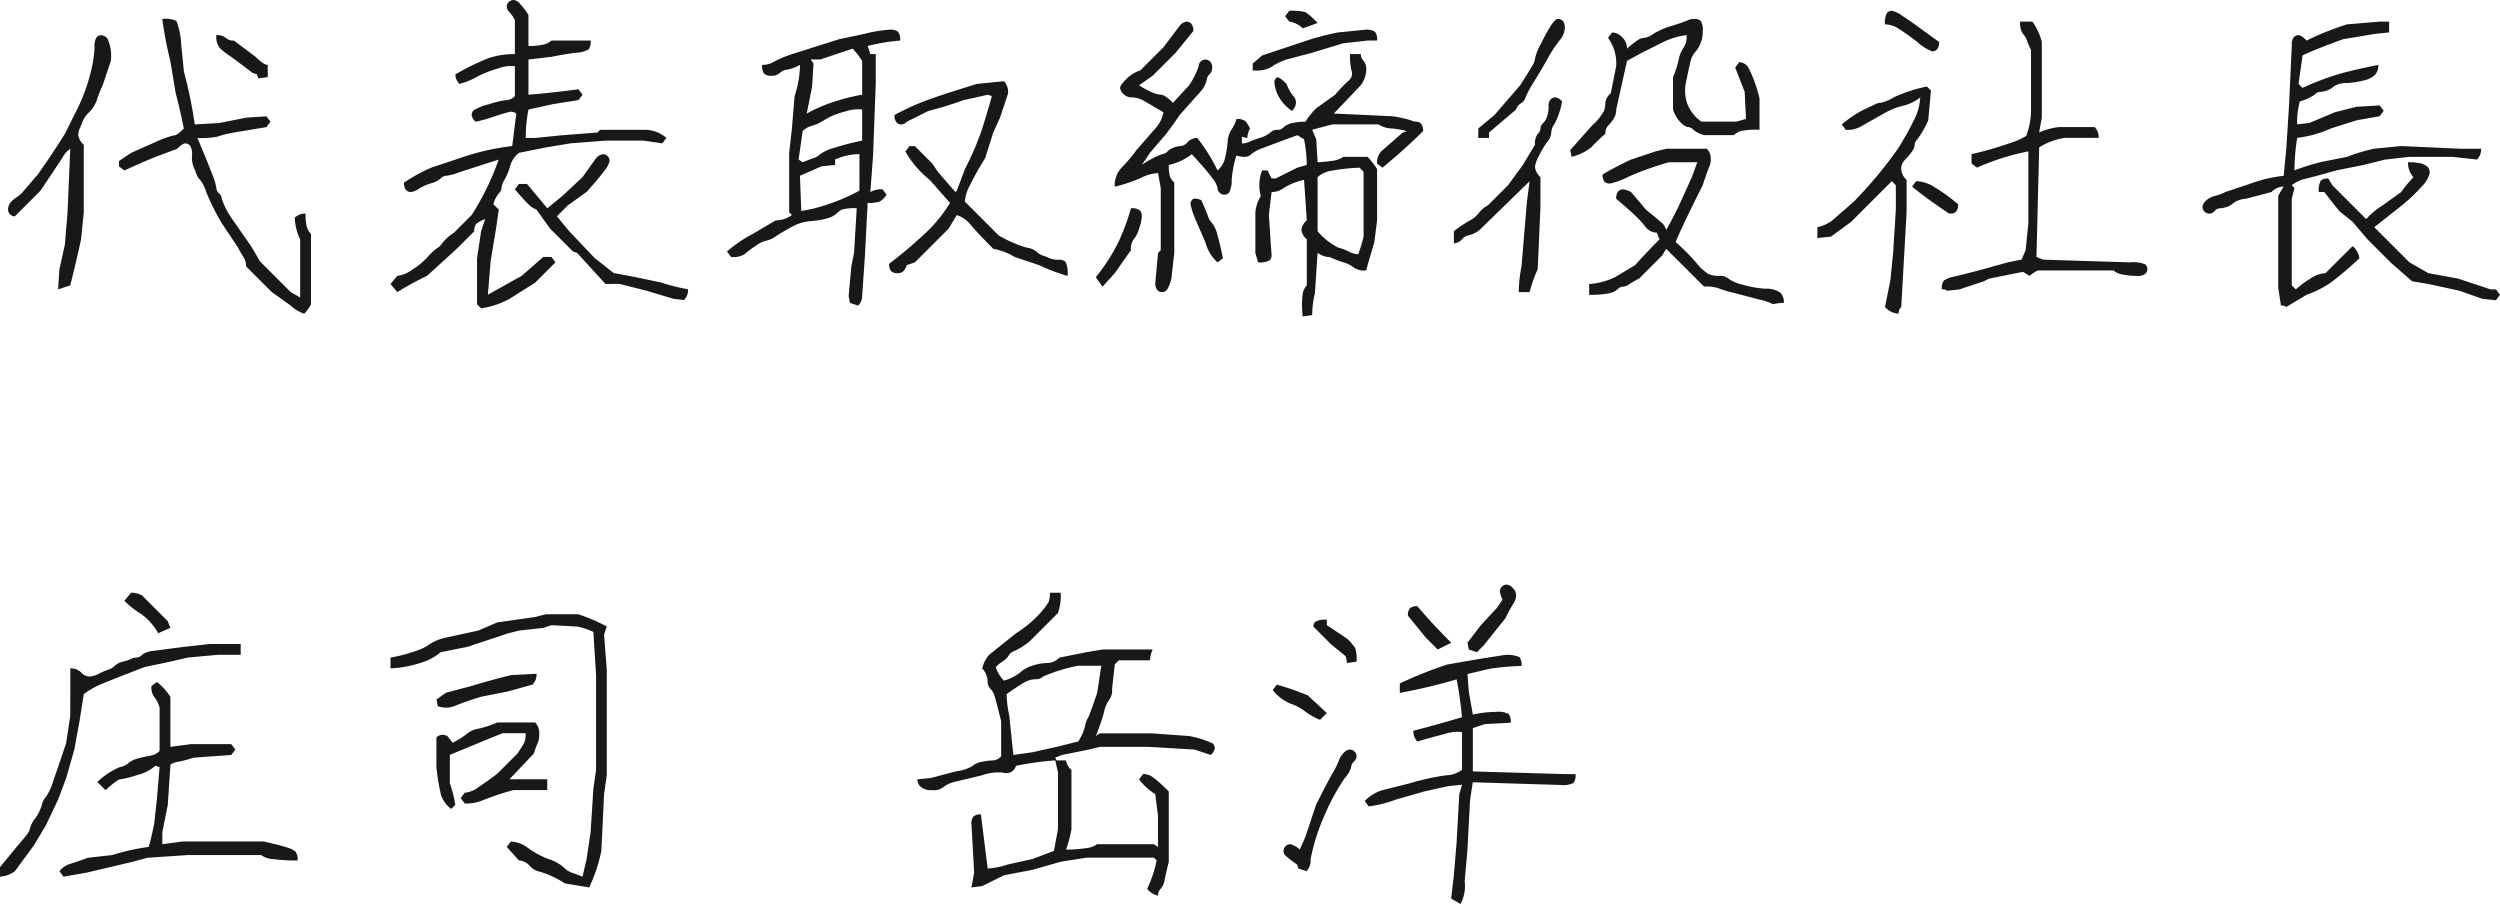 <svg xmlns="http://www.w3.org/2000/svg" width="198.378" height="71.712"><path fill="#181818" d="M12.876 1.502a2.14 2.14 0 0 1 1.127.161 6.1 6.1 0 0 1 .376 1.878l.215 2.146a34 34 0 0 1 .858 4.185l1.931-.107 2.146-.429 1.61-.107.322.429-.322.429-2.575.429a7.6 7.6 0 0 0-1.288.322 6.1 6.1 0 0 1-1.61.107q.858 2.039 1.18 2.9a4.6 4.6 0 0 1 .322 1.073.62.62 0 0 0 .215.429.62.62 0 0 1 .215.429 6.3 6.3 0 0 0 .751 1.5l1.5 2.146q.536.858.751 1.288l2.468 2.468.751.429v-4.618a4.2 4.2 0 0 1-.429-1.717 1.16 1.16 0 0 1 .858-.322 3.8 3.8 0 0 0 .107 1.073 1.35 1.35 0 0 0 .322.537v5.583a2.9 2.9 0 0 1-.537.751 3 3 0 0 1-1.073-.644l-1.5-1.073-2.039-2.039a1.32 1.32 0 0 0-.215-.749 7 7 0 0 1-.429-.751l-1.288-1.931a19 19 0 0 1-1.234-2.468 2.9 2.9 0 0 0-.483-.966 1.35 1.35 0 0 1-.322-.537 4 4 0 0 0-.215-.537 2.2 2.2 0 0 1-.107-.858 1.27 1.27 0 0 0-.161-.8.52.52 0 0 0-.376-.161q-.215 0-.644.429l-1.717.644q-1.073.429-2.468 1.073l-.429-.322v-.429l.966-.644 1.931-.858a7.6 7.6 0 0 1 1.5-.537q.215 0 .751-.537-.322-1.61-.644-2.79l-.429-2.575a30 30 0 0 1-.639-3.332m-7.3 10.3a2.1 2.1 0 0 0-.644.751l-1.717 2.575-2.039 2.039a.52.52 0 0 1-.376-.161.52.52 0 0 1-.161-.376.95.95 0 0 1 .107-.429 1.5 1.5 0 0 1 .483-.483 5 5 0 0 0 .483-.376L3 13.842q1.073-1.5 2.146-3.219l.858-1.717a14.3 14.3 0 0 0 1.18-3.112 10.2 10.2 0 0 0 .322-2.039 1.27 1.27 0 0 1 .161-.8.52.52 0 0 1 .376-.161.74.74 0 0 1 .483.268 3.25 3.25 0 0 1 .268 1.77L8.15 6.763a8 8 0 0 0-.429 1.073 2.7 2.7 0 0 1-.644 1.073 2.1 2.1 0 0 0-.536.751 4 4 0 0 1-.215.537 1.2 1.2 0 0 0-.107.537 1.18 1.18 0 0 0 .429.751v5.365l-.215 2.146q-.322 1.5-.858 3.648l-.966.322.107-1.61.429-1.931.215-2.575Zm14.808-5.9-.322-.107-1.717-1.288a6.4 6.4 0 0 1-.912-.7 1.45 1.45 0 0 1-.265-1.018 1.05 1.05 0 0 1 .751.215.87.87 0 0 0 .644.215l1.717 1.288q.644.644.966.644v.966l-.751.107Zm18.112 11.481a2.3 2.3 0 0 0-.7.376.83.83 0 0 0-.161.59l-1.395 1.395-2.354 2.145a25 25 0 0 0-2.361 1.288l-.536-.644.536-.644a2.46 2.46 0 0 0 1.18-.483 6 6 0 0 0 1.234-1.017 4 4 0 0 1 .751-.7 1.23 1.23 0 0 0 .429-.429 3.7 3.7 0 0 1 .912-.8l1.395-1.395a21.3 21.3 0 0 0 2.146-4.4q-2.361.751-3.165 1.019a4.6 4.6 0 0 1-1.019.268.62.62 0 0 0-.429.215 1.8 1.8 0 0 1-.751.376 4 4 0 0 0-.966.429 1.4 1.4 0 0 1-.644.268.52.52 0 0 1-.376-.161.83.83 0 0 1-.161-.59 13.7 13.7 0 0 1 2.146-1.18l2.253-.751a19 19 0 0 1 4.185-.966l.322-2.575a.64.64 0 0 0-.644-.107q-.429.107-1.234.376a12 12 0 0 1-1.341.376.88.88 0 0 1-.322-.537.52.52 0 0 1 .161-.376 4.3 4.3 0 0 1 1.234-.483 6.5 6.5 0 0 1 1.392-.326.93.93 0 0 0 .644-.322V5.257a2.7 2.7 0 0 0-1.288.161 8.7 8.7 0 0 0-1.77.7 5.2 5.2 0 0 1-1.341.537 1.03 1.03 0 0 1-.322-.751 18.6 18.6 0 0 1 2.629-1.288 6.3 6.3 0 0 1 2.092-.322V1.609a2.5 2.5 0 0 0-.429-.644.62.62 0 0 1-.215-.429.52.52 0 0 1 .161-.376.52.52 0 0 1 .376-.161.74.74 0 0 1 .483.268 6.4 6.4 0 0 1 .7.912v2.468a5 5 0 0 0 1.18-.107 1.36 1.36 0 0 0 .644-.322h3.112a1.04 1.04 0 0 1-.161.7 2.2 2.2 0 0 1-1.019.268q-.858.107-1.931.322l-1.824.215v2.79q1.5-.107 3.97-.429l.322.429-.322.429-2.039.322-1.931.429a11.5 11.5 0 0 0-.215 2.253h.751l2.146-.215 2.79-.215.215-.215h3.648a2.62 2.62 0 0 1 1.61.644l-.322.429-1.5-.215h-3l-2.79.215-1.931.322-2.146.429a1.95 1.95 0 0 0-.7 1.019 4.8 4.8 0 0 1-.429 1.073 1.7 1.7 0 0 0-.268.7.62.62 0 0 1-.215.429 2.3 2.3 0 0 0-.429.858l.429.429-.215 1.5-.429 2.575-.221 2.681q1.717-.966 2.683-1.5l1.717-1.5h.644l.322.429-1.61 1.61-2.039 1.288a6.9 6.9 0 0 1-2.253.751l-.322-.322v-3.651l.322-2.146Zm9.55 5.15-2.253-2.468-.322-.107-1.824-1.824-1.073-1.5a1.9 1.9 0 0 1-.7-.483q-.376-.376-1.019-1.127l.322-.429h.644l1.61 1.931 1.18-.966 1.61-1.5 1.073-1.5a.88.88 0 0 1 .537-.322.52.52 0 0 1 .382.151.52.52 0 0 1 .161.376 1.9 1.9 0 0 1-.429.8q-.429.59-1.395 1.663l-1.5 1.073-.858.858.966 1.18 2.039 2.146 1.5 1.18 1.717.322 2.039.429a15 15 0 0 0 2.146.537 1.16 1.16 0 0 1-.322.858l-.858-.107-2.146-.644-2.146-.537Zm19.937-6.009a3.7 3.7 0 0 0-1.18.107 1.7 1.7 0 0 0-.429.322 1.8 1.8 0 0 1-.751.376 6 6 0 0 1-1.288.215 3.6 3.6 0 0 0-1.449.429q-.7.376-1.288.751a2 2 0 0 1-.8.376 2.2 2.2 0 0 0-.858.429 6.4 6.4 0 0 0-.858.644 1.7 1.7 0 0 1-1.073.215l-.322-.429a10.5 10.5 0 0 1 2.039-1.395l1.824-1.073a2.23 2.23 0 0 0 1.288-.429l-.215-.215v-4.721l.215-1.931.215-2.575a8.1 8.1 0 0 0 .429-2.468 3.6 3.6 0 0 1-1.019.376 1 1 0 0 0-.59.268.87.87 0 0 1-.644.215.83.83 0 0 1-.59-.161 1.04 1.04 0 0 1-.161-.7 1.8 1.8 0 0 0 .966-.268 9.3 9.3 0 0 1 1.77-.7q1.341-.429 3.38-1.073l2.039-.429a10.3 10.3 0 0 1 1.931-.322 1.04 1.04 0 0 1 .7.161 1.04 1.04 0 0 1 .161.7 16 16 0 0 0-2.575.429l.215.644h.429v2.253l-.215 5.794-.215 2.9a1.76 1.76 0 0 1 .966-.215l.322.429a1.8 1.8 0 0 1-.536.537 2.7 2.7 0 0 1-.966.107l-.215 4.185-.222 3.217a1.03 1.03 0 0 1-.322.751l-.644-.215-.107-.537.215-2.361.215-1.073Zm10.837 3.219q-1.288-1.288-1.77-1.878a2.45 2.45 0 0 0-1.127-.8l-.644 1.073-2.683 2.683-.644.215a1.2 1.2 0 0 1-.268.483.66.66 0 0 1-.483.161.66.66 0 0 1-.483-.161.83.83 0 0 1-.161-.59 35 35 0 0 0 2.683-2.253 11.4 11.4 0 0 0 2.146-2.575l-1.61-1.824a7.9 7.9 0 0 1-1.931-2.253l.322-.429h.429l1.395 1.395.429.644 1.395 1.61.107-.107.644-1.717a23 23 0 0 0 1.341-3.112q.376-1.18.8-2.683l-.322-.107-1.931.429q-1.5.537-2.79.858l-1.717.858a.62.62 0 0 1-.429.215.52.52 0 0 1-.376-.161.83.83 0 0 1-.161-.59 20 20 0 0 1 2.736-1.234q1.341-.483 3.809-1.234l2.146-.215a1.31 1.31 0 0 1 .322.966l-.644 1.931-.537 1.18-.644 2.039a24 24 0 0 0-1.234 2.2 3.3 3.3 0 0 0-.376 1.234l2.683 2.683a9.7 9.7 0 0 0 2.2.966 1.55 1.55 0 0 1 .8.322 1.35 1.35 0 0 0 .537.322 4 4 0 0 1 .536.215 1.5 1.5 0 0 0 .644.107.83.83 0 0 1 .59.161 2.14 2.14 0 0 1 .161 1.127 15 15 0 0 1-2.253-.858l-1.931-.644a5.2 5.2 0 0 0-1.702-.652Zm-10.623-7.511a4.7 4.7 0 0 0-1.931.429v.429l-1.073.107-1.717.751.107 2.79a11.6 11.6 0 0 0 2.146-.537 15 15 0 0 0 2.468-1.073Zm.215-1.073v-2.47a2.96 2.96 0 0 0-1.341.161 5.8 5.8 0 0 0-1.61.644 3.6 3.6 0 0 1-1.019.483 1.6 1.6 0 0 0-.751.429l-.322 2.253.322.215q.536-.215.858-.322a1.35 1.35 0 0 0 .536-.322 3.8 3.8 0 0 1 1.234-.537 20 20 0 0 1 2.094-.534Zm0-3.648V4.828a6.5 6.5 0 0 0-.751-.966l-2.575.858h-.751l.215.322-.107 1.824-.429 2.146a12.3 12.3 0 0 1 2.092-.912 17 17 0 0 1 2.307-.589Zm35.066 6.76a5.2 5.2 0 0 0-1.61.644 1.57 1.57 0 0 1-.966.322l-.215 1.824.215 3.219a.52.52 0 0 1-.161.376 1.54 1.54 0 0 1-.912.161l-.215-.751v-3.22a3.1 3.1 0 0 1 .429-1.288 3.3 3.3 0 0 1 .107-2.039h.429l.322.644h.322l1.717-.858.751-.215a10.4 10.4 0 0 0-.215-2.039l-.536-.322q-2.039.751-2.736 1.019a2.9 2.9 0 0 0-.912.483.73.73 0 0 1-.537.215 2 2 0 0 1-.644-.107 8.7 8.7 0 0 0-.376 1.931 2 2 0 0 1-.209 1.019.52.52 0 0 1-.376.161.52.52 0 0 1-.376-.161.52.52 0 0 1-.161-.376 1.9 1.9 0 0 0-.429-.8q-.429-.59-1.61-1.878a4.7 4.7 0 0 1-1.824.858 2.7 2.7 0 0 0 .107.966 1.7 1.7 0 0 0 .322.429v5.58l-.215 1.931a2.8 2.8 0 0 1-.376 1.019.52.52 0 0 1-.375.159.52.52 0 0 1-.376-.161.83.83 0 0 1-.161-.59l.215-2.361.215-.215v-4.935l-.215-1.18a3.3 3.3 0 0 0-1.341.376 12 12 0 0 1-2.092.7 2.03 2.03 0 0 1 .536-1.5 13 13 0 0 0 1.18-1.395l1.5-1.717a2.6 2.6 0 0 0 .644-1.288q-1.073-.644-1.556-.912a1.9 1.9 0 0 0-.912-.268.94.94 0 0 1-.7-.268.74.74 0 0 1-.268-.483q0-.215.483-.7a2.85 2.85 0 0 1 1.127-.7l1.824-1.824 1.297-1.717a.88.88 0 0 1 .537-.322.52.52 0 0 1 .376.161.83.83 0 0 1 .161.59l-1.399 1.721-1.824 1.824-1.073.751a4.2 4.2 0 0 0 .751.429 2.5 2.5 0 0 0 .966.322q.322 0 .966.644l1.288-1.395a6.3 6.3 0 0 0 .751-1.5.52.52 0 0 1 .161-.376.52.52 0 0 1 .376-.161.52.52 0 0 1 .376.161.66.66 0 0 1 .161.483.73.73 0 0 1-.215.537.62.62 0 0 0-.215.429 2.2 2.2 0 0 1-.429.858l-1.715 1.926q-.429.644-1.073 1.5l-1.288 1.5-.644.966a7 7 0 0 1 1.605-.855.62.62 0 0 0 .429-.215 1.35 1.35 0 0 1 .537-.322 1.8 1.8 0 0 1 .534-.106.88.88 0 0 0 .537-.322 1.03 1.03 0 0 1 .751-.322 13.5 13.5 0 0 1 1.61 2.575 1.66 1.66 0 0 0 .59-.966 8 8 0 0 0 .215-1.288 2 2 0 0 1 .322-1.019 2.4 2.4 0 0 0 .376-.8 1.04 1.04 0 0 1 .7.161 2.4 2.4 0 0 1 .376.59 1.7 1.7 0 0 0-.215.751 1.8 1.8 0 0 1-.429-.107v.537a1.2 1.2 0 0 0 .537-.107 8 8 0 0 1 .858-.322 2.3 2.3 0 0 0 .858-.429.73.73 0 0 1 .537-.215.73.73 0 0 0 .537-.215 1.36 1.36 0 0 1 .644-.322 4.5 4.5 0 0 1 1.073-.107 5.6 5.6 0 0 1 .858-1.073l1.5-1.073a10 10 0 0 1 .965-1.027 1.1 1.1 0 0 0 .322-.376.7.7 0 0 0 0-.537 5 5 0 0 1-.107-1.288h.858a.73.73 0 0 0 .215.537 1.05 1.05 0 0 1 .215.751 2.18 2.18 0 0 1-.429 1.18l-2.146 2.253 4.614.215a8.7 8.7 0 0 1 1.5.322.95.95 0 0 0 .429.107.52.52 0 0 1 .376.161.83.83 0 0 1 .161.59q-1.395 1.395-3.219 2.9l-.429-.322a1.31 1.31 0 0 1 .322-.966l1.717-1.5.322-.107a7 7 0 0 0-1.18-.215 2.07 2.07 0 0 1-1.073-.322h-3.648q-.858.215-1.61.429l.322.751.107 1.824a9 9 0 0 0 1.073-.107 1.84 1.84 0 0 0 .966-.322h1.931a6.5 6.5 0 0 1 .751.966v4.076l-.215 1.717-.537 1.824-.107.429a1.46 1.46 0 0 1-.966-.215 2.3 2.3 0 0 0-.858-.429 8 8 0 0 1-.858-.322.95.95 0 0 0-.429-.107 1.9 1.9 0 0 1-.751-.322l-.212 3.225a7 7 0 0 0-.215 1.717l-.751.107a7.2 7.2 0 0 1 0-1.824 1.36 1.36 0 0 1 .322-.644v-3.656a1.18 1.18 0 0 1-.429-.751 1.18 1.18 0 0 1 .429-.751Zm-16.524 7.726a15 15 0 0 0 1.77-2.736 17.5 17.5 0 0 0 1.019-2.736 1.04 1.04 0 0 1 .7.161.66.66 0 0 1 .161.483 3.4 3.4 0 0 1-.215.966 2.3 2.3 0 0 1-.429.858 1.24 1.24 0 0 0-.215.858l-1.288 1.824-.966 1.073q-.319-.429-.534-.751Zm8.369-6.116q.429.966.537 1.288a1.35 1.35 0 0 0 .322.537 2.46 2.46 0 0 1 .429.966q.215.751.429 1.824l-.429.322a3.24 3.24 0 0 1-.966-1.61l-.748-1.719a6 6 0 0 1-.429-1.288.52.52 0 0 1 .161-.376q.161-.159.697.056Zm12.45 4.292a11 11 0 0 0 .429-1.395v-5.15l-.322-.322a15.4 15.4 0 0 0-2.361.268 2.04 2.04 0 0 0-.966.483v4.292a5.3 5.3 0 0 0 1.61 1.288 4.2 4.2 0 0 1 .858.322 1.7 1.7 0 0 0 .752.214m-5.687-13.52a3.5 3.5 0 0 0 .537.966.73.73 0 0 1 .215.537.93.93 0 0 1-.322.644 3.3 3.3 0 0 1-1.18-1.395 3.5 3.5 0 0 1-.215-.858.52.52 0 0 1 .161-.376q.161-.162.804.482m7.189-3.434h-.751l-1.931.215q-1.073.322-2.468.751l-2.039.537a5 5 0 0 0-1.288.644 2.53 2.53 0 0 1-1.395.215v-.537l.751-.644 3.863-1.288q1.073-.322 2.146-.537l2.146-.215a1.27 1.27 0 0 1 .8.161 1.04 1.04 0 0 1 .167.698Zm-5.9-.966a1.87 1.87 0 0 0-1.073-.537l-.322-.429.322-.429a4.2 4.2 0 0 1 1.288.107 6 6 0 0 1 .966.858Zm28.838 17.49-.322.537-1.824 1.824a7 7 0 0 0-.751.429 1.04 1.04 0 0 1-.536.215.62.62 0 0 0-.429.215 1.5 1.5 0 0 1-.748.326 8 8 0 0 1-1.5.107v-.858a5.7 5.7 0 0 0 2.039-.537l1.61-.966q.858-.966 1.931-2.039l-.215-.537a1.12 1.12 0 0 1-.912-.483 9 9 0 0 0-1.019-1.073q-.644-.59-1.288-1.127a.83.83 0 0 1 .161-.59.52.52 0 0 1 .376-.161 1.65 1.65 0 0 1 .644.215l1.18 1.395q1.18.966 1.341 1.127a1.2 1.2 0 0 1 .262.479q.215-.322.966-1.824l1.073-2.361.429-1.18h-2.253a24 24 0 0 0-3.165 1.127 6.2 6.2 0 0 1-1.395.537.61.61 0 0 1-.537-.107.83.83 0 0 1-.161-.59 24 24 0 0 1 2.253-1.18l1.931-.644.858-.215h3.219a1.03 1.03 0 0 1 .322.751 1.5 1.5 0 0 1-.107.644q-.107.215-.537 1.5-1.717 3.434-2.146 4.507a17 17 0 0 1 1.61 1.61 4 4 0 0 0 .966.912 1.9 1.9 0 0 0 .858.161 1.05 1.05 0 0 1 .751.215 3.1 3.1 0 0 0 1.127.483 8 8 0 0 0 1.828.322 1.93 1.93 0 0 1 1.18.322 1.1 1.1 0 0 1 .268.8 4.6 4.6 0 0 0-.858.107 4.5 4.5 0 0 0-1.127-.376l-2.039-.537a9 9 0 0 1-1.234-.376 3.1 3.1 0 0 0-1.073-.107Zm-10.834-5.365-3.966 3.863a2.2 2.2 0 0 1-.858.429.88.88 0 0 0-.542.319.93.93 0 0 1-.644.322v-.966a10 10 0 0 1 1.18-.8 2.35 2.35 0 0 0 .8-.644 2 2 0 0 1 .7-.59l1.61-1.61 1.18-1.61.966-1.61a1.24 1.24 0 0 1 .215-.858.62.62 0 0 0 .215-.429.62.62 0 0 1 .215-.429 1.35 1.35 0 0 0 .322-.537 2.4 2.4 0 0 0 .107-.751.83.83 0 0 1 .161-.59.52.52 0 0 1 .376-.161.88.88 0 0 1 .537.322 6 6 0 0 1-.59 1.77 1.23 1.23 0 0 0-.268.7 1.32 1.32 0 0 1-.322.751 7 7 0 0 0-.644 1.073 2.6 2.6 0 0 0-.322.858.95.95 0 0 0 .107.429 1.7 1.7 0 0 0 .322.429v2.361l-.215 4.936a11 11 0 0 0-.644 1.824h-.858a10.4 10.4 0 0 1 .215-2.039l.429-5.15Zm7.726-10.516a7 7 0 0 1 .966-.751.95.95 0 0 1 .429-.107 1.57 1.57 0 0 0 .7-.322 6.2 6.2 0 0 1 1.5-.644 13 13 0 0 0 1.234-.429 1.2 1.2 0 0 1 .537-.107.66.66 0 0 1 .483.161 1.27 1.27 0 0 1 .161.8 2.4 2.4 0 0 1-.215 1.073 2.5 2.5 0 0 1-.429.644 2 2 0 0 0-.376.912q-.161.7-.322 1.5a3.1 3.1 0 0 0 .107 1.61 3.04 3.04 0 0 0 1.127 1.449h2.79l.751-.215-.107-2.146-.751-1.931.322-.429a.91.91 0 0 1 .751.483 10.7 10.7 0 0 1 .858 2.414v2.468a6.2 6.2 0 0 0-1.5.107 1.35 1.35 0 0 0-.537.322h-2.361a2.3 2.3 0 0 1-.858-.429.62.62 0 0 0-.429-.215q-.215 0-.59-.376a2.56 2.56 0 0 1-.59-1.019V6.11a6.7 6.7 0 0 0 .429-1.288 2.64 2.64 0 0 1 .429-1.073 1.46 1.46 0 0 0 .212-.96 5.7 5.7 0 0 0-1.824.537l-1.717.858-1.18.644-.858 3.863a1.32 1.32 0 0 1-.215.751 3.5 3.5 0 0 1-.429.537.87.87 0 0 0-.215.644 12 12 0 0 0-1.127 1.073 4 4 0 0 1-1.556.751l-.107-.537 1.715-1.931a4.4 4.4 0 0 0 .966-1.18 2 2 0 0 0 .107-.644 1.18 1.18 0 0 1 .429-.751l.429-2.146a3.4 3.4 0 0 0-.644-2.253l.322-.429a1.13 1.13 0 0 1 .8.376 1.24 1.24 0 0 1 .383.911Zm-11.8 6.331 1.288-1.073 2.039-2.361q.751-1.18.966-1.556a1.3 1.3 0 0 0 .215-.59 4.4 4.4 0 0 1 .483-1.18 14 14 0 0 1 .8-1.449q.322-.483.536-.483a.52.52 0 0 1 .376.161.83.83 0 0 1 .161.59 1.62 1.62 0 0 1-.429.966 10.5 10.5 0 0 0-.912 1.395q-.483.858-1.073 1.824a8.4 8.4 0 0 0-.7 1.288.86.86 0 0 1-.376.483.86.86 0 0 0-.376.483l-2.146 1.824v.429h-.858Zm32.273 14.164.429-2.146.215-2.146.215-3.434V14.7l-.322-.322-3.219 3.219-1.61 1.18-1.073.112v-.858a2.96 2.96 0 0 0 1.18-.542l1.72-1.5a34 34 0 0 0 3.487-4.185 23 23 0 0 0 1.288-2.307 4.3 4.3 0 0 0 .483-1.77 3.3 3.3 0 0 1-1.288.644 5.7 5.7 0 0 0-1.61.644l-1.717.966a2.13 2.13 0 0 1-1.288.322l-.322-.429a9.3 9.3 0 0 1 1.767-1.185q.7-.322.912-.429a.95.95 0 0 1 .429-.107 3.3 3.3 0 0 0 1.019-.429 11.8 11.8 0 0 1 2.629-.858l.322.322-.215 2.361a8.4 8.4 0 0 1-.858 1.5.62.62 0 0 0-.215.429 1.04 1.04 0 0 1-.215.537 4.3 4.3 0 0 1-.537.644 1.03 1.03 0 0 0-.322.751 1.24 1.24 0 0 0 .429.858v2.575l-.425 7.514a.73.73 0 0 0-.215.537 1.55 1.55 0 0 1-1.073-.537m4.507-1.395a1.04 1.04 0 0 1 .161-.7 2.1 2.1 0 0 1 .858-.322q.7-.161 2.307-.59l1.931-.537 1.073-.215.322-.751.215-2.146v-5.687a18.8 18.8 0 0 0-4.077 1.288l-.429-.322v-.751a27 27 0 0 0 3-.858 5.7 5.7 0 0 0 1.341-.59 6.1 6.1 0 0 0 .376-1.878V3.967a6 6 0 0 1-.322-.751 1.35 1.35 0 0 0-.322-.537 1.46 1.46 0 0 1-.215-.966h.966a4.8 4.8 0 0 1 .751 1.61v6.009l-.215 1.18a5.2 5.2 0 0 1 1.61-.429h2.797a1.16 1.16 0 0 1 .322.858h-2.683a5.3 5.3 0 0 0-2.039.751l-.217 8.697.537.215 6.867.215a2.5 2.5 0 0 1 1.234.161.52.52 0 0 1 .161.376.52.52 0 0 1-.161.376 1.04 1.04 0 0 1-.7.161 5.5 5.5 0 0 1-1.073-.107 1.48 1.48 0 0 1-.751-.322h-6.007a2.5 2.5 0 0 0-.644.429l-.537-.322-2.683.537-.429.215-1.931.644-.966.107a.62.62 0 0 0-.428-.112m.429-6.116q-1.61-1.073-2.79-2.039l.322-.429a2.84 2.84 0 0 1 1.395.429 15 15 0 0 1 1.931 1.395.83.83 0 0 1-.159.587.52.52 0 0 1-.376.161.44.44 0 0 1-.324-.104Zm-4.936-14.915a1.54 1.54 0 0 1 .161-.912.52.52 0 0 1 .376-.161 2 2 0 0 1 .8.376q.59.376 1.395.966t1.556 1.127a.83.83 0 0 1-.161.59.52.52 0 0 1-.376.161 3.4 3.4 0 0 1-1.127-.7q-.912-.7-1.5-1.073a2.1 2.1 0 0 0-1.124-.374m31.418 22.319-.215-1.395v-7.3a7 7 0 0 1 .432-.747 1.33 1.33 0 0 0-.966.429l-2.039.537a1.84 1.84 0 0 0-.966.322 1.35 1.35 0 0 1-.537.322 1.8 1.8 0 0 1-.537.107.62.62 0 0 0-.429.215.62.62 0 0 1-.429.215.52.52 0 0 1-.377-.166.52.52 0 0 1-.161-.376.74.74 0 0 1 .268-.483 1.46 1.46 0 0 1 .7-.376 4.2 4.2 0 0 0 .858-.322l1.931-.644a11.4 11.4 0 0 1 2.684-.639l.215-2.253.215-3.434.215-4.721a.83.83 0 0 1 .161-.59.52.52 0 0 1 .372-.162q.215 0 .644.429a21.6 21.6 0 0 1 3.218-1.287l2.575-.215h.752v.858l-1.073.107-2.575.429q-2.361.858-3.219 1.288l-.322 2.253.322.322a22 22 0 0 1 3.165-1.18q1.234-.322 2.843-.644a1.1 1.1 0 0 1-.268.8 1.9 1.9 0 0 1-.858.429 7 7 0 0 1-1.395.215 1.75 1.75 0 0 0-1.019.268 1.35 1.35 0 0 1-.537.322 1.8 1.8 0 0 1-.537.107.62.62 0 0 0-.429.215 3.7 3.7 0 0 1-1.18.537 6 6 0 0 0-.215 1.824l.966-.107 2.039-.858 1.717-.429 1.824-.107.322.429-.322.429-1.824.322-2.039.644a9 9 0 0 1-2.683.751 17 17 0 0 0-.215 2.575 21 21 0 0 1 2.039-.644l2.146-.429a14 14 0 0 1 2.146-.644l2.147-.209 4.721.215h1.61a1.16 1.16 0 0 1-.322.858l-1.932-.215h-3.434l-1.931.215-1.717.429-2.146.429q-1.5.429-2.361.644a2.6 2.6 0 0 0-1.18.537l.215.215-.215.858v6.867l.322.322a8 8 0 0 1 1.337-.966 2.2 2.2 0 0 1 1.019-.322l2.151-2.146a1.48 1.48 0 0 1 .537.966 28 28 0 0 1-2.2 1.878 8 8 0 0 1-1.986 1.016l-1.61.966a.62.62 0 0 0-.428-.105m3.434-9.013h-.429a1.54 1.54 0 0 1 .161-.912.83.83 0 0 1 .59-.161l.322.537 2.683 2.683a6.1 6.1 0 0 1 1.286-1.074l1.5-1.073a9.5 9.5 0 0 1 .97-1.181 1.6 1.6 0 0 1-.429-1.18 3.8 3.8 0 0 1 1.073.107 1.2 1.2 0 0 1 .483.268.66.66 0 0 1 .161.483 2.23 2.23 0 0 1-.644 1.073 13 13 0 0 1-1.717 1.61q-1.075.858-2.04 1.61l2.79 2.79 1.5.858 2.361.429 2.575.858h.429l.324.427-.322.432-1.073-.107-1.825-.644-2.467-.537-1.288-.214-1.717-1.503-1.824-1.827-1.18-1.392-1.07-.858ZM5.58 53.037a1.16 1.16 0 0 1 .858.322.93.93 0 0 0 .644.322 1.7 1.7 0 0 0 .751-.215 6 6 0 0 1 .751-.322 1.35 1.35 0 0 0 .536-.322 1.36 1.36 0 0 1 .644-.322 3.3 3.3 0 0 0 .644-.215.95.95 0 0 1 .429-.107.62.62 0 0 0 .429-.215 1.84 1.84 0 0 1 .966-.322q.751-.107 2.468-.322l1.931-.215h2.468v.858h-1.824l-2.361.215-1.395.322-2.039.429s-2.593 1-3.273 1.288a6.7 6.7 0 0 0-1.556.858l-.322 2.039-.429 2.361-.644 2.253-.644 1.717-.966 2.039-.966 1.61-1.5 2.039a2.18 2.18 0 0 1-1.18.429v-.751l1.5-1.824q.858-.966.858-1.18a2.2 2.2 0 0 1 .429-.858 3.7 3.7 0 0 0 .536-1.073 1.36 1.36 0 0 1 .322-.644 4.4 4.4 0 0 0 .59-1.288q.376-1.073 1.019-3l.322-2.146Zm6.223 14.164q.215-.751.429-1.824l.215-1.931.215-2.575-.322-.107a3.6 3.6 0 0 1-1.5.751 7.5 7.5 0 0 1-1.288.322q-.215 0-1.18.858l-.644-.644a5.9 5.9 0 0 1 1.77-1.18 1.4 1.4 0 0 0 .7-.322 1.9 1.9 0 0 1 .8-.376 8 8 0 0 1 .966-.215 1.23 1.23 0 0 0 .7-.376v-3.429a2.3 2.3 0 0 0-.429-.858 1.24 1.24 0 0 1-.215-.858l.429-.322a4.7 4.7 0 0 1 1.073 1.18v3.97l1.61-.215h3.219l.322.429-.322.429-3 .215a10 10 0 0 1-1.18.322 1.6 1.6 0 0 0-.644.215l-.215 3.219-.429 2.146v.964l1.609-.215h6.438q1.395.322 1.878.483a1.75 1.75 0 0 1 .644.322 1.04 1.04 0 0 1 .161.7 14 14 0 0 1-1.931-.107 1.84 1.84 0 0 1-.966-.322h-5.803l-3.219.215-1.18.322-3.648.858-1.824.322-.322-.429a1.63 1.63 0 0 1 .858-.59q.536-.161 1.395-.483l1.931-.215a17 17 0 0 1 2.899-.645Zm.751-16.954a4.7 4.7 0 0 0-1.395-1.556 6.4 6.4 0 0 1-1.288-1.019l.536-.644a1.9 1.9 0 0 1 .858.215l2.039 2.039.215.537Zm33.671 19.314.322-1.395.322-2.146.215-3.434.215-1.5v-7.508l-.215-3.434a5.7 5.7 0 0 0-1.288-.429l-2.039-.107-.644.215-1.931.215-.858.215-3.219 1.073-2.146.429a4.1 4.1 0 0 1-1.449.8 9.3 9.3 0 0 1-2.522.483v-.858a12 12 0 0 0 2.039-.537 3.5 3.5 0 0 0 1.073-.537 4.1 4.1 0 0 1 1.395-.537l2.468-.537 1.5-.644 3-.429.858-.215h2.575a15 15 0 0 1 2.253.966l-.215.644.215 2.79v8.369l-.215 1.5-.215 4.507a13 13 0 0 1-.966 2.9l-1.931-.322a7.7 7.7 0 0 0-1.931-.912 1.5 1.5 0 0 1-.858-.483 1.24 1.24 0 0 0-.858-.429l-.962-1.069.322-.429a2.45 2.45 0 0 1 1.395.537 7 7 0 0 0 1.609.858 3.4 3.4 0 0 1 1.18.644 1.7 1.7 0 0 0 .644.429q.326.107.862.321Zm-10.73-11.159.429.537a7 7 0 0 0 1.18-.751 2 2 0 0 1 .912-.376 8.6 8.6 0 0 0 1.449-.483h3a1.16 1.16 0 0 1 .322.858 1.8 1.8 0 0 1-.107.751 8 8 0 0 0-.322.858l-1.931 2.039h3v.858h-2.683a22 22 0 0 0-2.414.8 3.5 3.5 0 0 1-1.449.268l-.322-.429.322-.429a2.1 2.1 0 0 0 1.073-.429q.644-.429 1.5-1.073l1.61-1.61q.429-.644.536-.858a1.8 1.8 0 0 0 .107-.751h-1.824l-1.073.429-3.112 1.288v2.253a10 10 0 0 1 .429 1.717l-.322.322a2.35 2.35 0 0 1-.8-1.073 17 17 0 0 1-.376-2.253v-2.352a.735.735 0 0 1 .866-.107Zm7.082-4.936a1.16 1.16 0 0 1-.322.858l-1.931.537-2.146.429a20 20 0 0 0-2.146.751 1.93 1.93 0 0 1-1.288 0l-.107-.537.751-.537 2.039-.537q1.395-.429 3.112-.858Zm48.457 17.061a10.3 10.3 0 0 0 .751-2.253l-.215-.215h-5.365l-2.039.322-2.253.644-2.253.429-1.717.858-.858.107.215-1.18-.215-3.863a.83.83 0 0 1 .161-.59.83.83 0 0 1 .59-.161l.537 4.292a6.2 6.2 0 0 0 1.609-.322l1.931-.429 1.717-.644.322-1.717v-4.502l-.215-.966a25 25 0 0 0-3.112.429.86.86 0 0 1-.376.483.9.9 0 0 1-.7.054 3.8 3.8 0 0 0-1.61.215l-2.253.537a2.3 2.3 0 0 0-.858.429 1.24 1.24 0 0 1-.858.215 1.26 1.26 0 0 1-.912-.268.82.82 0 0 1-.268-.59l1.073-.107 2.039-.537a3.1 3.1 0 0 0 1.288-.429 1.48 1.48 0 0 1 .751-.322 4.6 4.6 0 0 1 .858-.107.93.93 0 0 0 .644-.322v-2.79q-.429-1.717-.536-2.039a1.35 1.35 0 0 0-.322-.537.87.87 0 0 1-.215-.644 1.62 1.62 0 0 0-.429-.966 2.5 2.5 0 0 1 .537-1.073l2.146-1.717a9.1 9.1 0 0 0 1.878-1.556 6.7 6.7 0 0 0 .7-.912 1.8 1.8 0 0 0 .107-.751h.858a4.1 4.1 0 0 1-.215 1.61l-2.253 2.253a5.6 5.6 0 0 1-1.18.751.86.86 0 0 0-.483.376 1.23 1.23 0 0 1-.429.429 3.2 3.2 0 0 0-.59.483 2.7 2.7 0 0 0 .644 1.073 3.5 3.5 0 0 0 1.288-.644 2.44 2.44 0 0 1 .966-.537 3.8 3.8 0 0 1 1.18-.215 1.33 1.33 0 0 0 .966-.429l2.146-.429 1.288-.215h3.97a2.5 2.5 0 0 0-.215.858h-2.468l-.322.322-.215 1.931a1.24 1.24 0 0 1-.215.858 2.54 2.54 0 0 0-.429 1.019 17 17 0 0 1-.644 1.878l.322-.215h4.077l3 .215a7.8 7.8 0 0 1 1.878.59.52.52 0 0 1 .161.376.88.88 0 0 1-.322.537l-1.288-.429-3.648-.215h-3.863l-.858.215-2.146.429-.536.215.107.215h.751a1.18 1.18 0 0 0 .429.751v4.721a10 10 0 0 1-.429 1.61 11 11 0 0 0 1.5-.107 1.84 1.84 0 0 0 .966-.322h4.507l.322.215v-2.468l-.215-1.717a5 5 0 0 1-1.288-1.18l.322-.429a1.43 1.43 0 0 1 .858.322 12 12 0 0 1 1.18 1.073v5.583q-.215.858-.322 1.395a1.48 1.48 0 0 1-.322.751.73.73 0 0 0-.215.537 1.47 1.47 0 0 1-.851-.541Zm-3.648-17.7h-1.824a12.6 12.6 0 0 0-2.79.858.87.87 0 0 1-.644.215 1.9 1.9 0 0 0-.966.322q-.536.322-1.288.858a9.2 9.2 0 0 0 .215 1.717l.322 3.112 1.5-.215 1.931-.429 1.717-.429a4.2 4.2 0 0 0 .536-1.18 2.1 2.1 0 0 1 .268-.751c.179-.358.7-1.931.7-1.931Zm28.627 9.442-1.073.107-1.931.429-2.253.644a9.4 9.4 0 0 1-2.143.54l-.322-.429a3.3 3.3 0 0 1 1.395-.858l2.146-.537a20.4 20.4 0 0 1 2.9-.644 2.23 2.23 0 0 0 1.281-.432v-3a3.2 3.2 0 0 0-1.395.161q-1.073.268-2.146.59a1.16 1.16 0 0 1-.322-.858q1.717-.429 3.863-1.073a30 30 0 0 0-.429-3 45 45 0 0 1-4.507 1.073v-.751a34 34 0 0 1 3.756-1.5l2.468-.429 2.039-.322a2.5 2.5 0 0 1 1.234.161 1.04 1.04 0 0 1 .161.7 23 23 0 0 0-2.468.215l-1.824.429.107 1.395.322 1.824a8.4 8.4 0 0 1 1.824-.215 1.82 1.82 0 0 1 1.019.161 1.04 1.04 0 0 1 .161.7l-2.039.107-.966.322v3.434l7.4.215h.751a1.04 1.04 0 0 1-.161.7 1.82 1.82 0 0 1-1.019.161l-6.975-.215-.215 1.395-.215 4.077-.215 2.361a3.07 3.07 0 0 1-.322 1.824l-.751-.429.215-1.824.215-2.575.215-3.863Zm-13.09 6.331a10 10 0 0 1-.912-.7.52.52 0 0 1-.161-.376.52.52 0 0 1 .161-.376.52.52 0 0 1 .376-.161 1.65 1.65 0 0 1 .751.429l.429-.966.858-2.575q.858-1.717 1.288-2.468a7 7 0 0 0 .536-1.073 1.5 1.5 0 0 1 .376-.59.74.74 0 0 1 .483-.268.52.52 0 0 1 .376.161.52.52 0 0 1 .161.376.62.62 0 0 1-.215.429.62.62 0 0 0-.215.429 2.3 2.3 0 0 1-.536.912 17.2 17.2 0 0 0-1.5 2.736 16.5 16.5 0 0 0-1.18 3.648 1.31 1.31 0 0 1-.322.966l-.644-.215Zm2.361-12.018-.536.537a5.6 5.6 0 0 1-1.234-.7 3.8 3.8 0 0 0-1.127-.59 3.5 3.5 0 0 1-1.395-1.073l.322-.429a21 21 0 0 1 2.468.858Zm1.5-4.507-1.18-.966-1.391-1.394a.52.52 0 0 1 .161-.376 1.54 1.54 0 0 1 .912-.161v.429l1.61 1.073a4 4 0 0 1 .644.751 3.1 3.1 0 0 1 .107 1.073l-.751.107Zm7.3-.537-.966-.966-1.395-1.717a.83.83 0 0 1 .161-.59.83.83 0 0 1 .59-.161q1.073 1.288 2.683 2.9Zm5.15-3.97a1.65 1.65 0 0 1-.215-.644.52.52 0 0 1 .161-.376.52.52 0 0 1 .376-.161.74.74 0 0 1 .483.268.82.82 0 0 1 .268.59 1.15 1.15 0 0 1-.215.644 13 13 0 0 0-.644 1.18l-1.717 2.146-.537.537-.644-.215-.107-.537 1.073-1.395 1.288-1.395Z"/></svg>